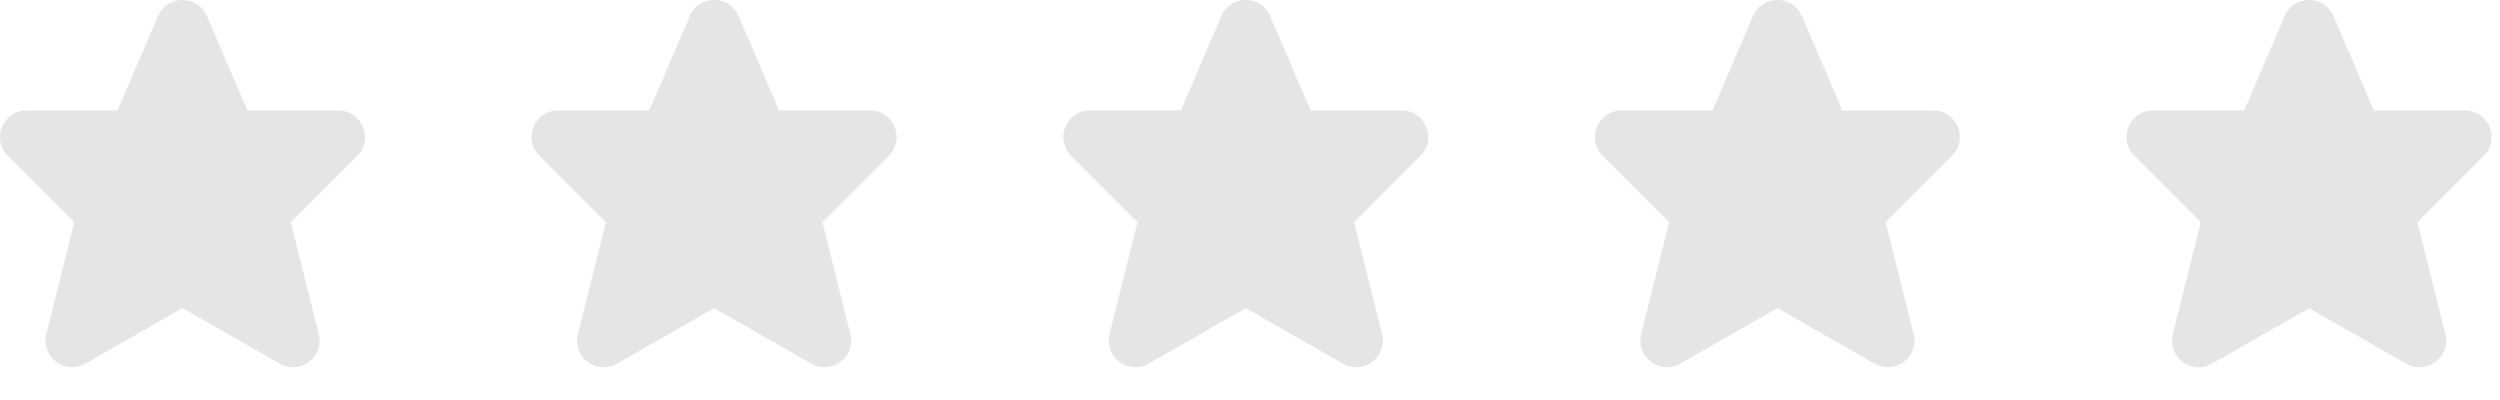 <svg xmlns="http://www.w3.org/2000/svg" fill="none" viewBox="0 0 75 12" height="12" width="75">
<path fill="url(#paint0_linear_4572_116)" d="M6.208 0.483C5.932 -0.161 5.018 -0.161 4.742 0.483L3.529 3.313H0.799C0.089 3.313 -0.267 4.172 0.235 4.675L2.227 6.667L1.388 10.025C1.218 10.706 1.948 11.259 2.557 10.911L5.475 9.243L8.393 10.911C9.003 11.259 9.733 10.706 9.562 10.025L8.723 6.667L10.715 4.675C11.217 4.172 10.861 3.313 10.151 3.313H7.421L6.208 0.483Z"></path>
<path fill="url(#paint1_linear_4572_116)" d="M22.157 0.483C21.881 -0.161 20.967 -0.161 20.691 0.483L19.478 3.313H16.748C16.038 3.313 15.682 4.172 16.184 4.675L18.177 6.667L17.337 10.025C17.167 10.706 17.897 11.259 18.507 10.911L21.424 9.243L24.342 10.911C24.952 11.259 25.682 10.706 25.511 10.025L24.672 6.667L26.664 4.675C27.167 4.172 26.811 3.313 26.1 3.313H23.37L22.157 0.483Z"></path>
<path fill="url(#paint2_linear_4572_116)" d="M38.107 0.483C37.83 -0.161 36.917 -0.161 36.64 0.483L35.428 3.313H32.698C31.987 3.313 31.631 4.172 32.134 4.675L34.126 6.667L33.286 10.025C33.116 10.706 33.846 11.259 34.456 10.911L37.373 9.243L40.291 10.911C40.901 11.259 41.631 10.706 41.461 10.025L40.621 6.667L42.613 4.675C43.116 4.172 42.76 3.313 42.049 3.313H39.319L38.107 0.483Z"></path>
<path fill="url(#paint3_linear_4572_116)" d="M54.056 0.483C53.78 -0.161 52.866 -0.161 52.59 0.483L51.377 3.313H48.647C47.936 3.313 47.58 4.172 48.083 4.675L50.075 6.667L49.236 10.025C49.065 10.706 49.795 11.259 50.405 10.911L53.323 9.243L56.24 10.911C56.85 11.259 57.58 10.706 57.41 10.025L56.571 6.667L58.562 4.675C59.065 4.172 58.709 3.313 57.998 3.313H55.269L54.056 0.483Z"></path>
<path fill="url(#paint4_linear_4572_116)" d="M70.005 0.483C69.729 -0.161 68.815 -0.161 68.539 0.483L67.326 3.313H64.596C63.886 3.313 63.53 4.172 64.032 4.675L66.024 6.667L65.185 10.025C65.014 10.706 65.744 11.259 66.354 10.911L69.272 9.243L72.189 10.911C72.799 11.259 73.529 10.706 73.359 10.025L72.52 6.667L74.512 4.675C75.014 4.172 74.658 3.313 73.948 3.313H71.218L70.005 0.483Z"></path>
<defs>
<linearGradient gradientUnits="userSpaceOnUse" y2="0" x2="10.95" y1="0" x1="0" id="paint0_linear_4572_116">
<stop stop-color="#E5E5E5"></stop>
<stop stop-color="#E5E5E5" offset="1"></stop>
</linearGradient>
<linearGradient gradientUnits="userSpaceOnUse" y2="0" x2="26.899" y1="0" x1="15.949" id="paint1_linear_4572_116">
<stop stop-color="#E5E5E5"></stop>
<stop stop-color="#E5E5E5" offset="1"></stop>
</linearGradient>
<linearGradient gradientUnits="userSpaceOnUse" y2="0" x2="42.849" y1="0" x1="31.898" id="paint2_linear_4572_116">
<stop stop-color="#E5E5E5"></stop>
<stop stop-color="#E5E5E5" offset="1"></stop>
</linearGradient>
<linearGradient gradientUnits="userSpaceOnUse" y2="0" x2="58.798" y1="0" x1="47.848" id="paint3_linear_4572_116">
<stop stop-color="#E5E5E5"></stop>
<stop stop-color="#E5E5E5" offset="1"></stop>
</linearGradient>
<linearGradient gradientUnits="userSpaceOnUse" y2="0" x2="74.747" y1="0" x1="63.797" id="paint4_linear_4572_116">
<stop stop-color="#E5E5E5"></stop>
<stop stop-color="#E5E5E5" offset="1"></stop>
</linearGradient>
</defs>
</svg>
